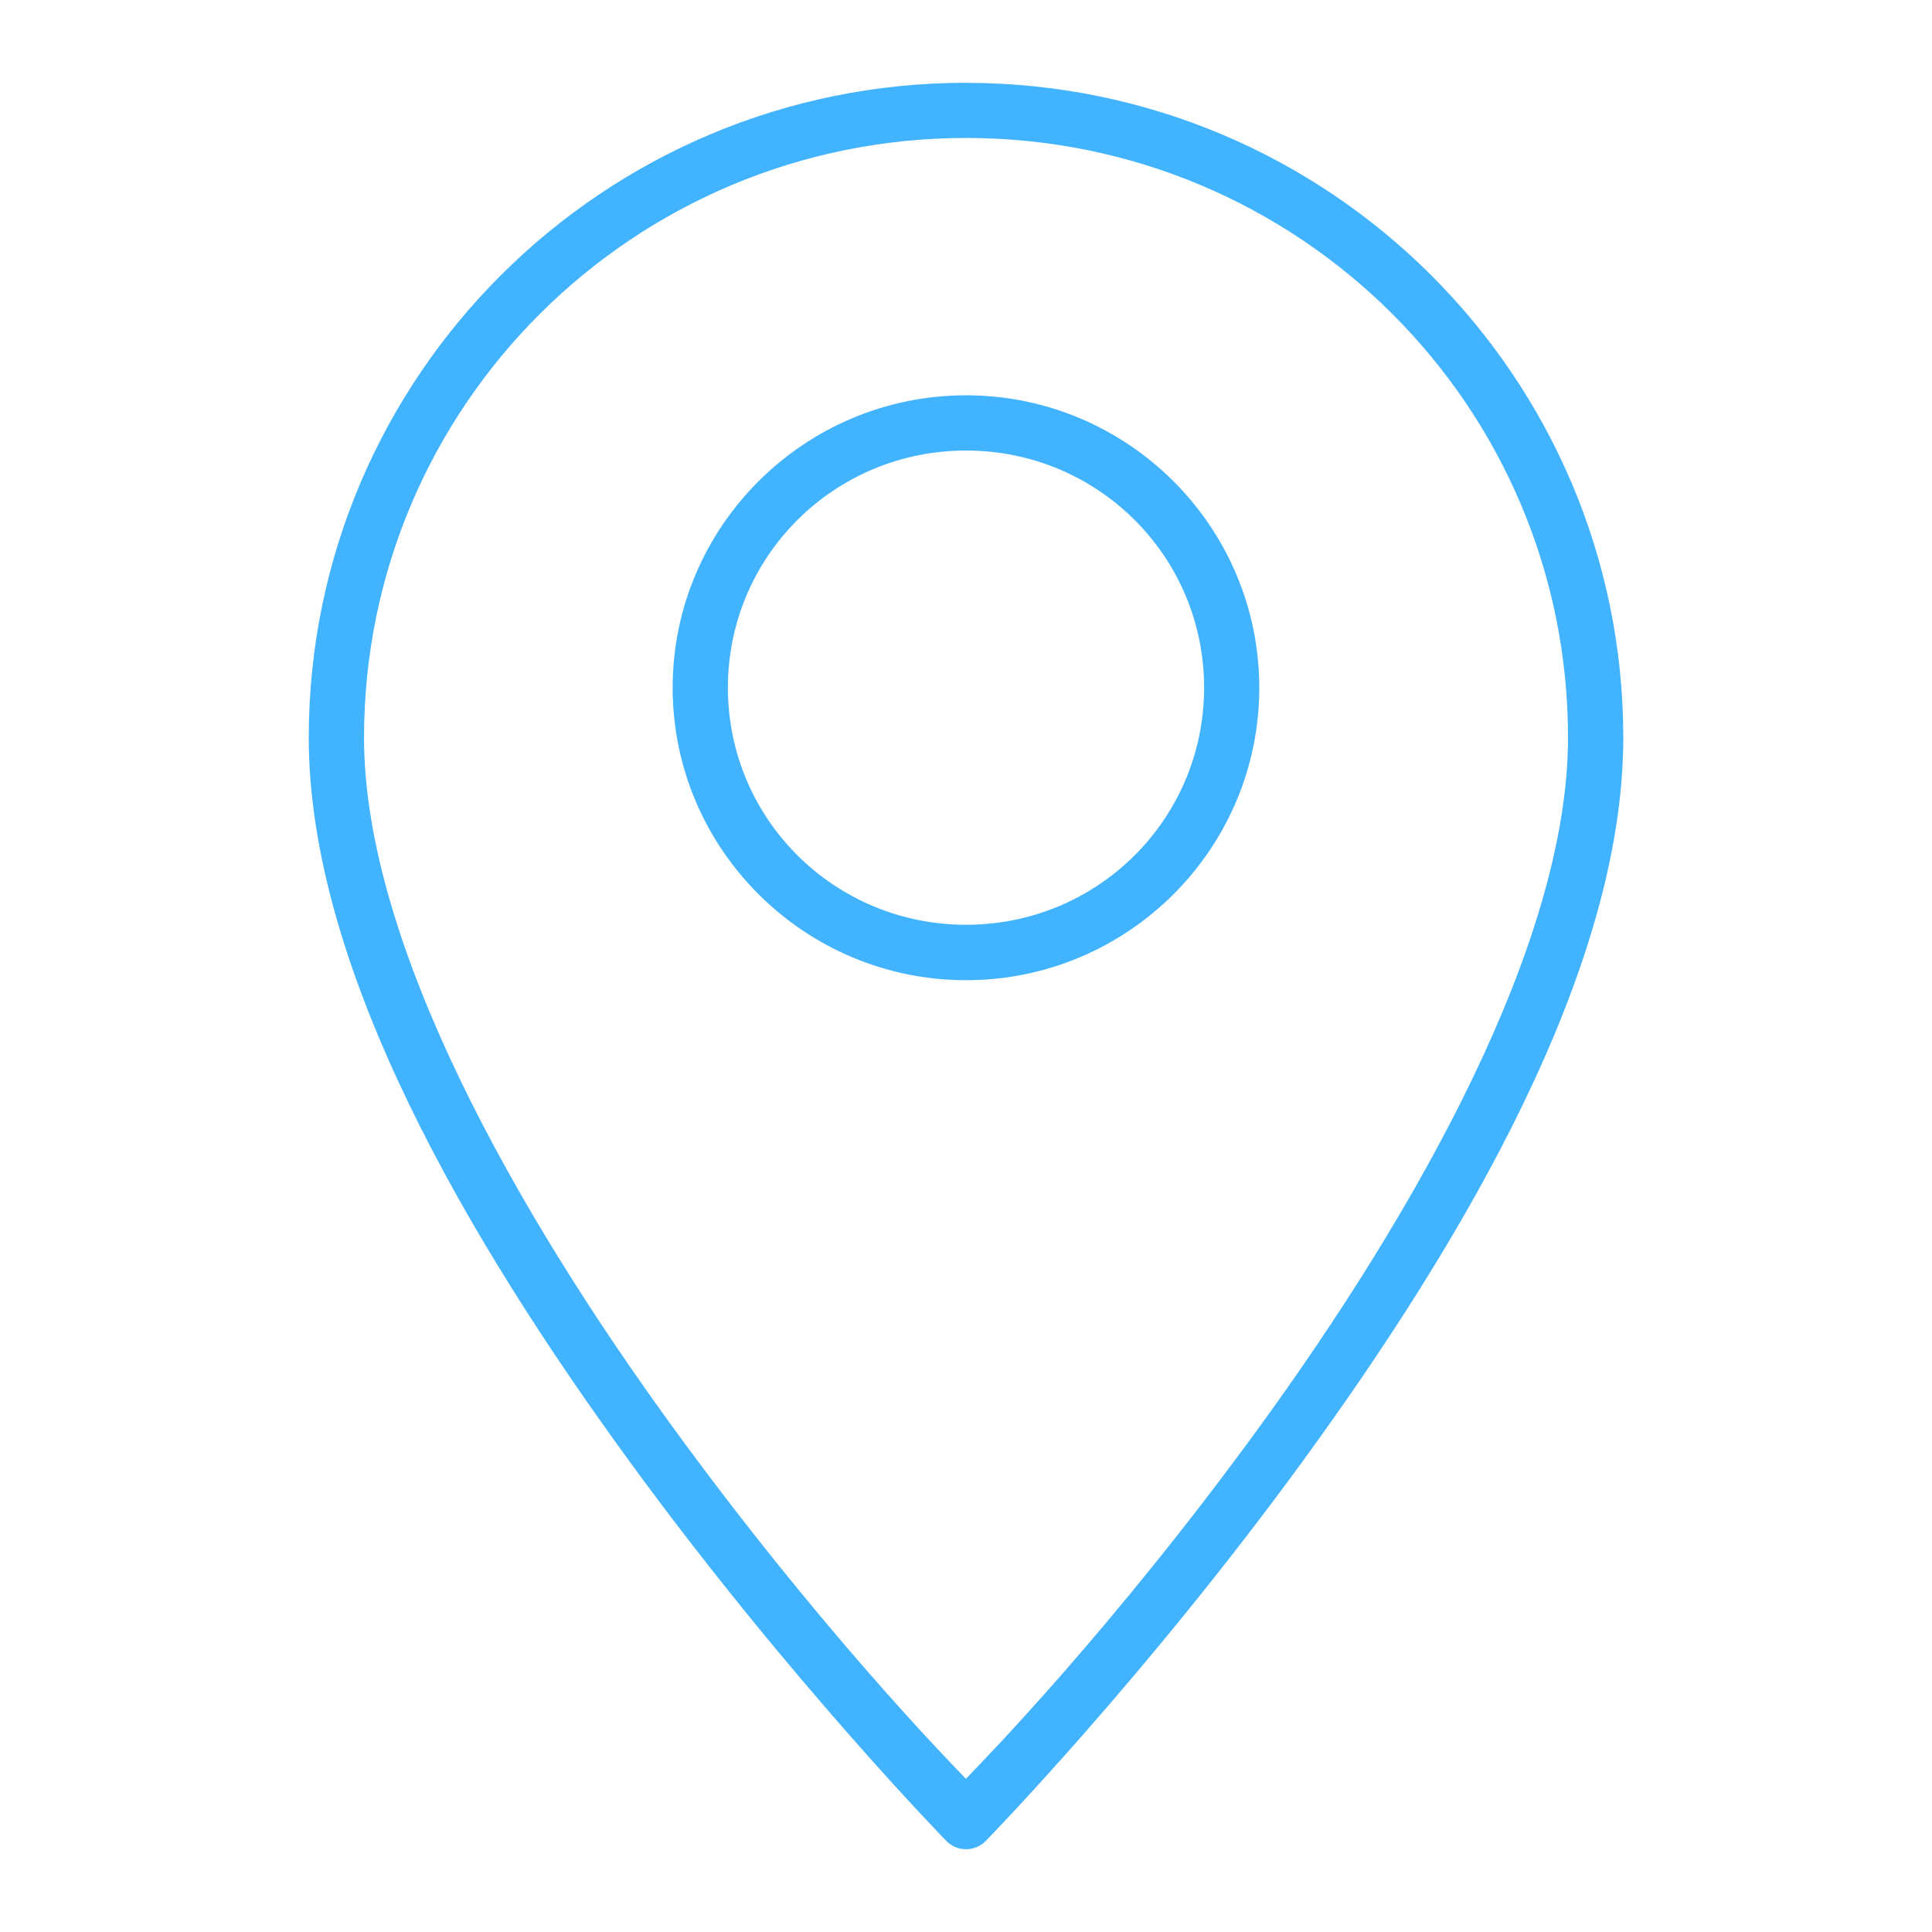 <?xml version="1.0" encoding="UTF-8"?> <svg xmlns="http://www.w3.org/2000/svg" viewBox="0 0 100 100" fill-rule="evenodd"><path d="m50.004 4.285c-18.77 0-34.023 15.188-34.023 33.895 0 12.051 8.355 26.141 16.57 37.418 8.215 11.277 16.43 19.688 16.43 19.688v0.004c0.27 0.273 0.637 0.426 1.02 0.426s0.75-0.152 1.02-0.426c0 0 8.215-8.41 16.43-19.688 8.215-11.277 16.57-25.367 16.57-37.418 0-18.707-15.242-33.895-34.012-33.895zm0 2.856c17.23 0 31.156 13.879 31.156 31.039 0 10.684-7.941 24.648-16.02 35.742-7.57 10.395-14.223 17.191-15.145 18.148-0.926-0.961-7.562-7.758-15.133-18.148-8.078-11.094-16.02-25.055-16.02-35.742 0-17.156 13.934-31.035 31.164-31.039zm0 13.32c-8.367 0-15.188 6.789-15.188 15.137 0 8.344 6.82 15.137 15.188 15.137 8.367 0 15.176-6.789 15.176-15.137 0-8.344-6.809-15.137-15.176-15.137zm0 2.859c6.828 0 12.32 5.481 12.32 12.273s-5.492 12.273-12.32 12.273-12.328-5.481-12.328-12.273 5.5-12.273 12.328-12.273z" fill="#42b3ff"></path></svg> 